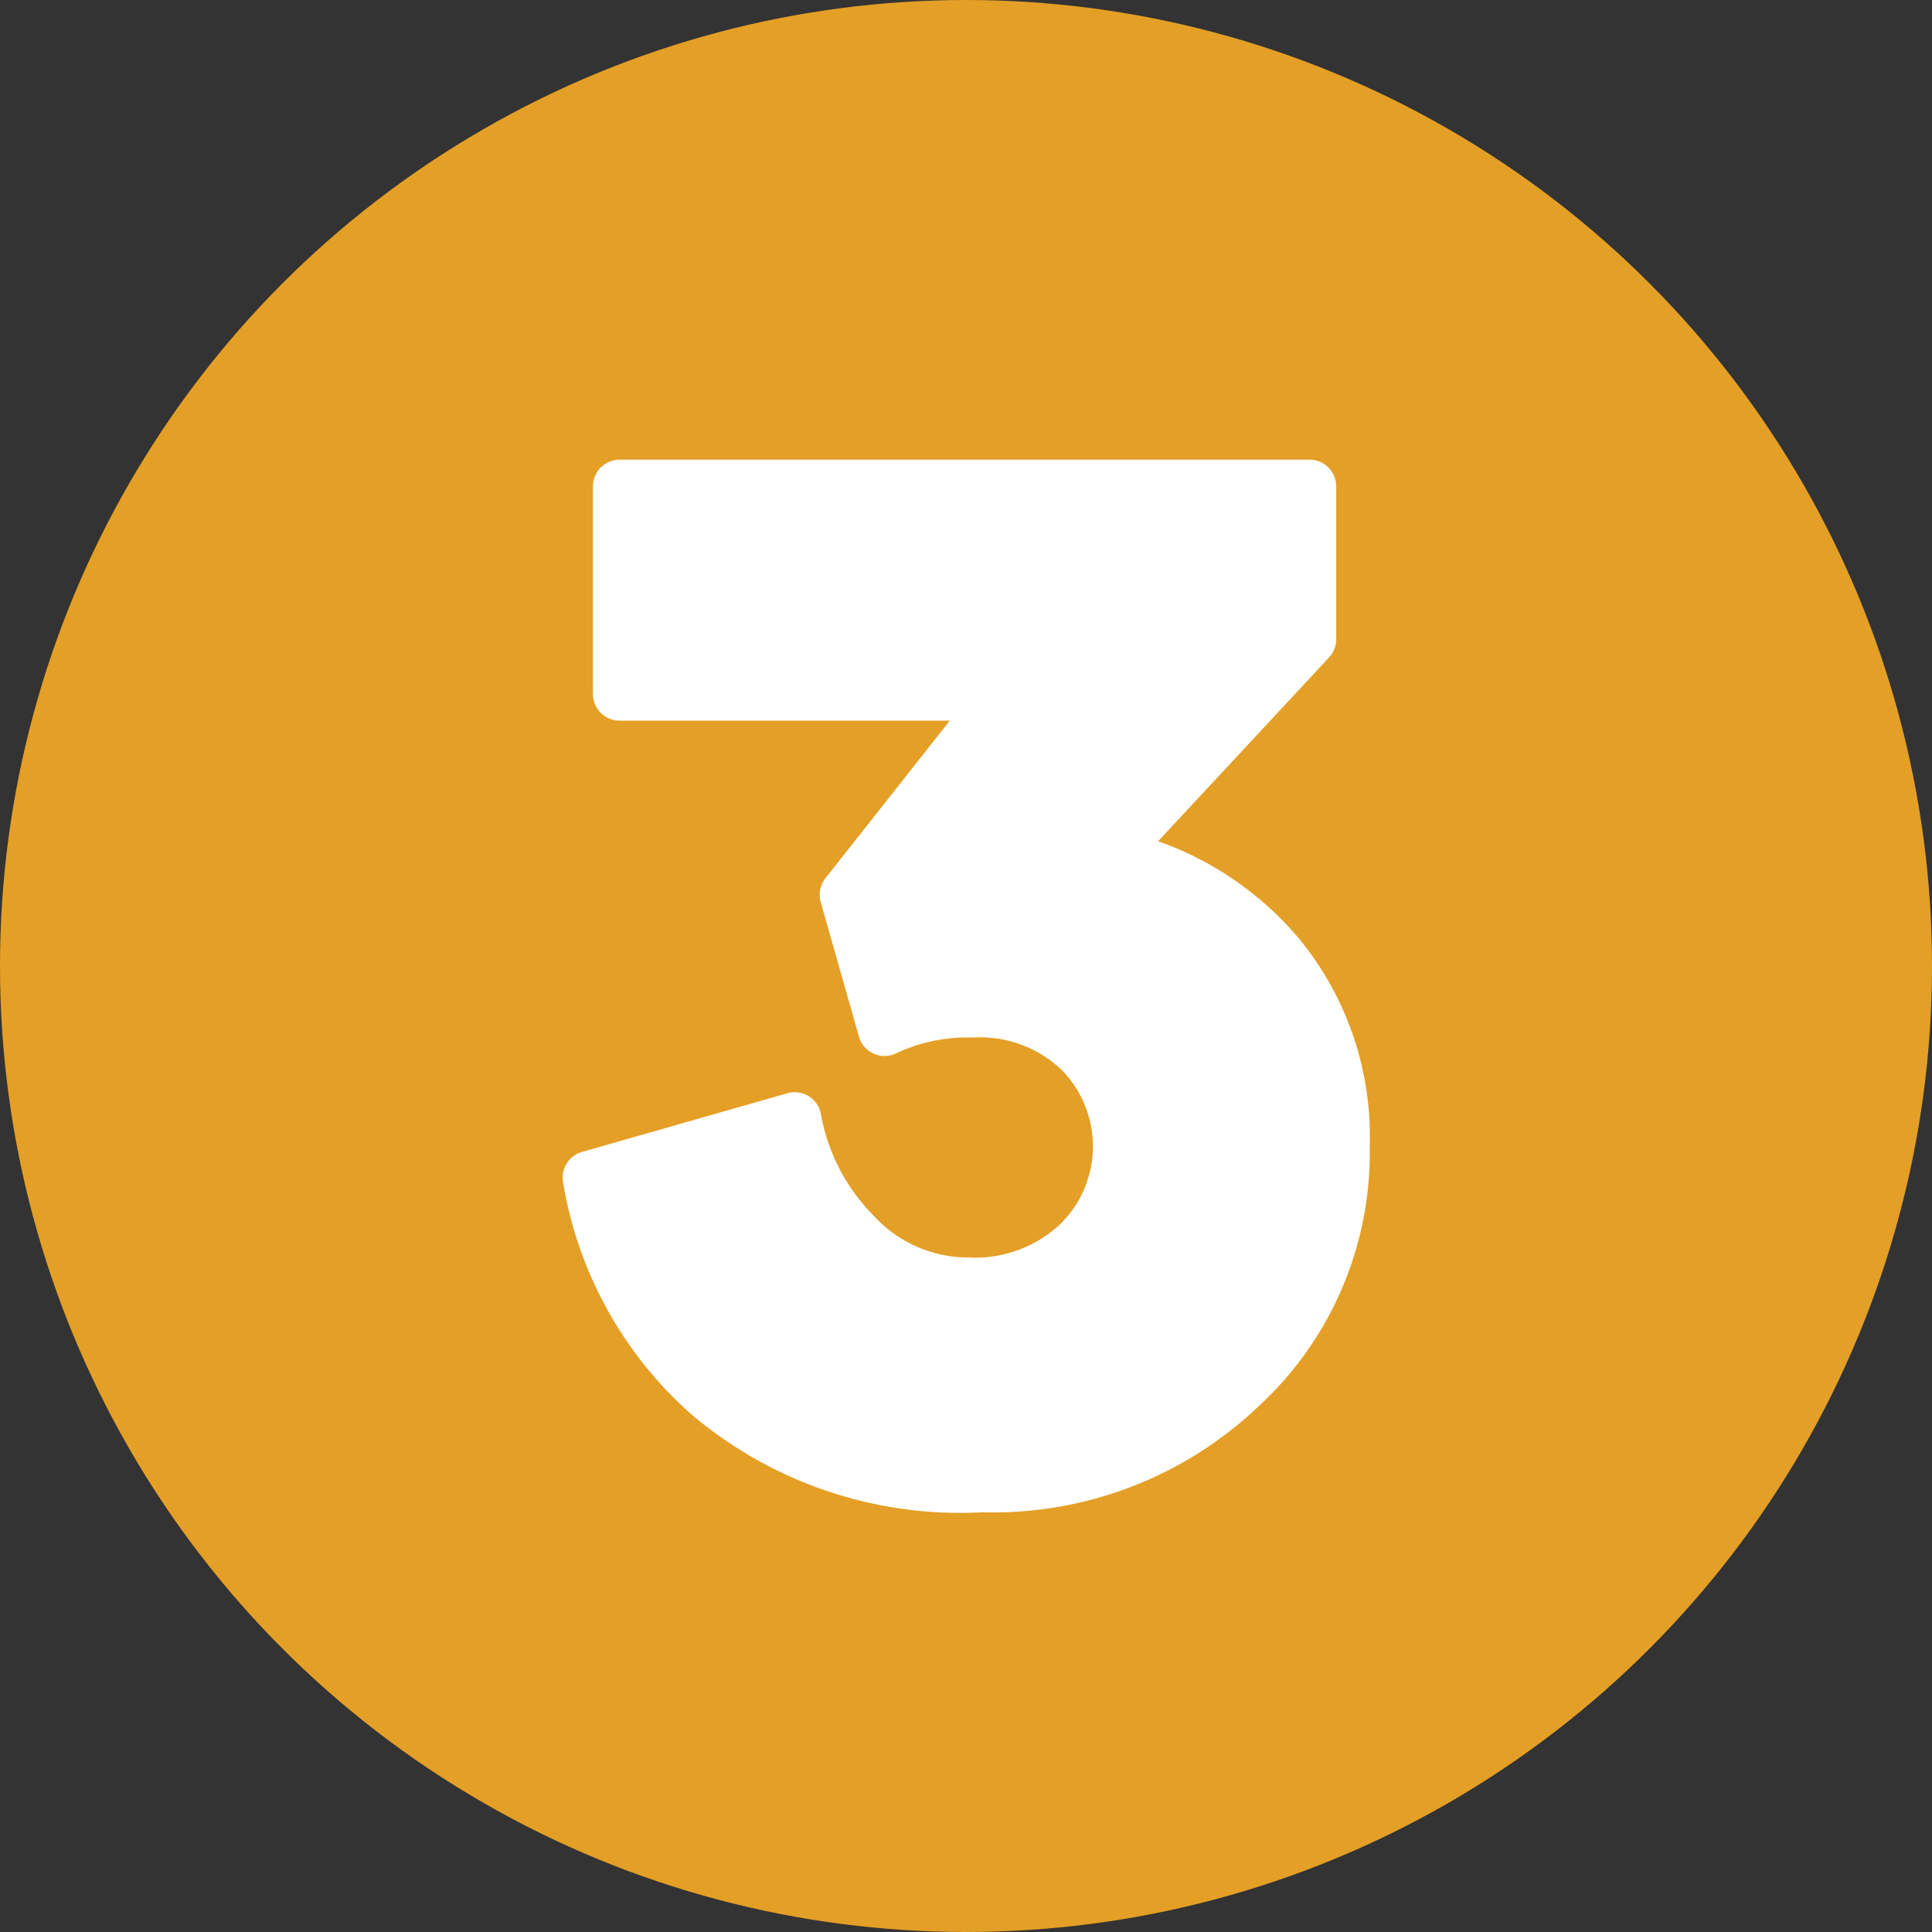 <?xml version="1.0" encoding="UTF-8" standalone="no"?><svg xmlns="http://www.w3.org/2000/svg" xmlns:xlink="http://www.w3.org/1999/xlink" fill="#000000" height="29" preserveAspectRatio="xMidYMid meet" version="1" viewBox="1.5 1.5 29.0 29.0" width="29" zoomAndPan="magnify"><rect x="1.5" y="1.5" width="29.0" height="29.0" fill="#333333" stroke="none"/><g data-name="Layer 99"><g id="change1_1"><circle cx="16" cy="16" fill="#e49f26" r="14.5"/></g><g id="change2_1"><path d="M18.884,14.127l2.566-2.759a.4.4,0,0,0,.107-.273V8.8a.4.4,0,0,0-.4-.4H10.8a.4.4,0,0,0-.4.4v3.117a.4.4,0,0,0,.4.4h4.957l-1.867,2.366a.4.4,0,0,0-.071.357l.574,2.02a.4.4,0,0,0,.566.247,2.5,2.5,0,0,1,1.142-.233,1.777,1.777,0,0,1,1.329.48,1.636,1.636,0,0,1-.022,2.327,1.87,1.87,0,0,1-1.379.494,1.919,1.919,0,0,1-1.407-.619,2.88,2.88,0,0,1-.8-1.534.4.4,0,0,0-.5-.313l-3.086.882a.4.4,0,0,0-.285.451,5.939,5.939,0,0,0,1.935,3.495A6.242,6.242,0,0,0,16.246,24.2a5.781,5.781,0,0,0,4.135-1.581,5.169,5.169,0,0,0,1.679-3.9A4.684,4.684,0,0,0,21,15.59,4.9,4.9,0,0,0,18.884,14.127Z" fill="#ffffff"/></g></g></svg>